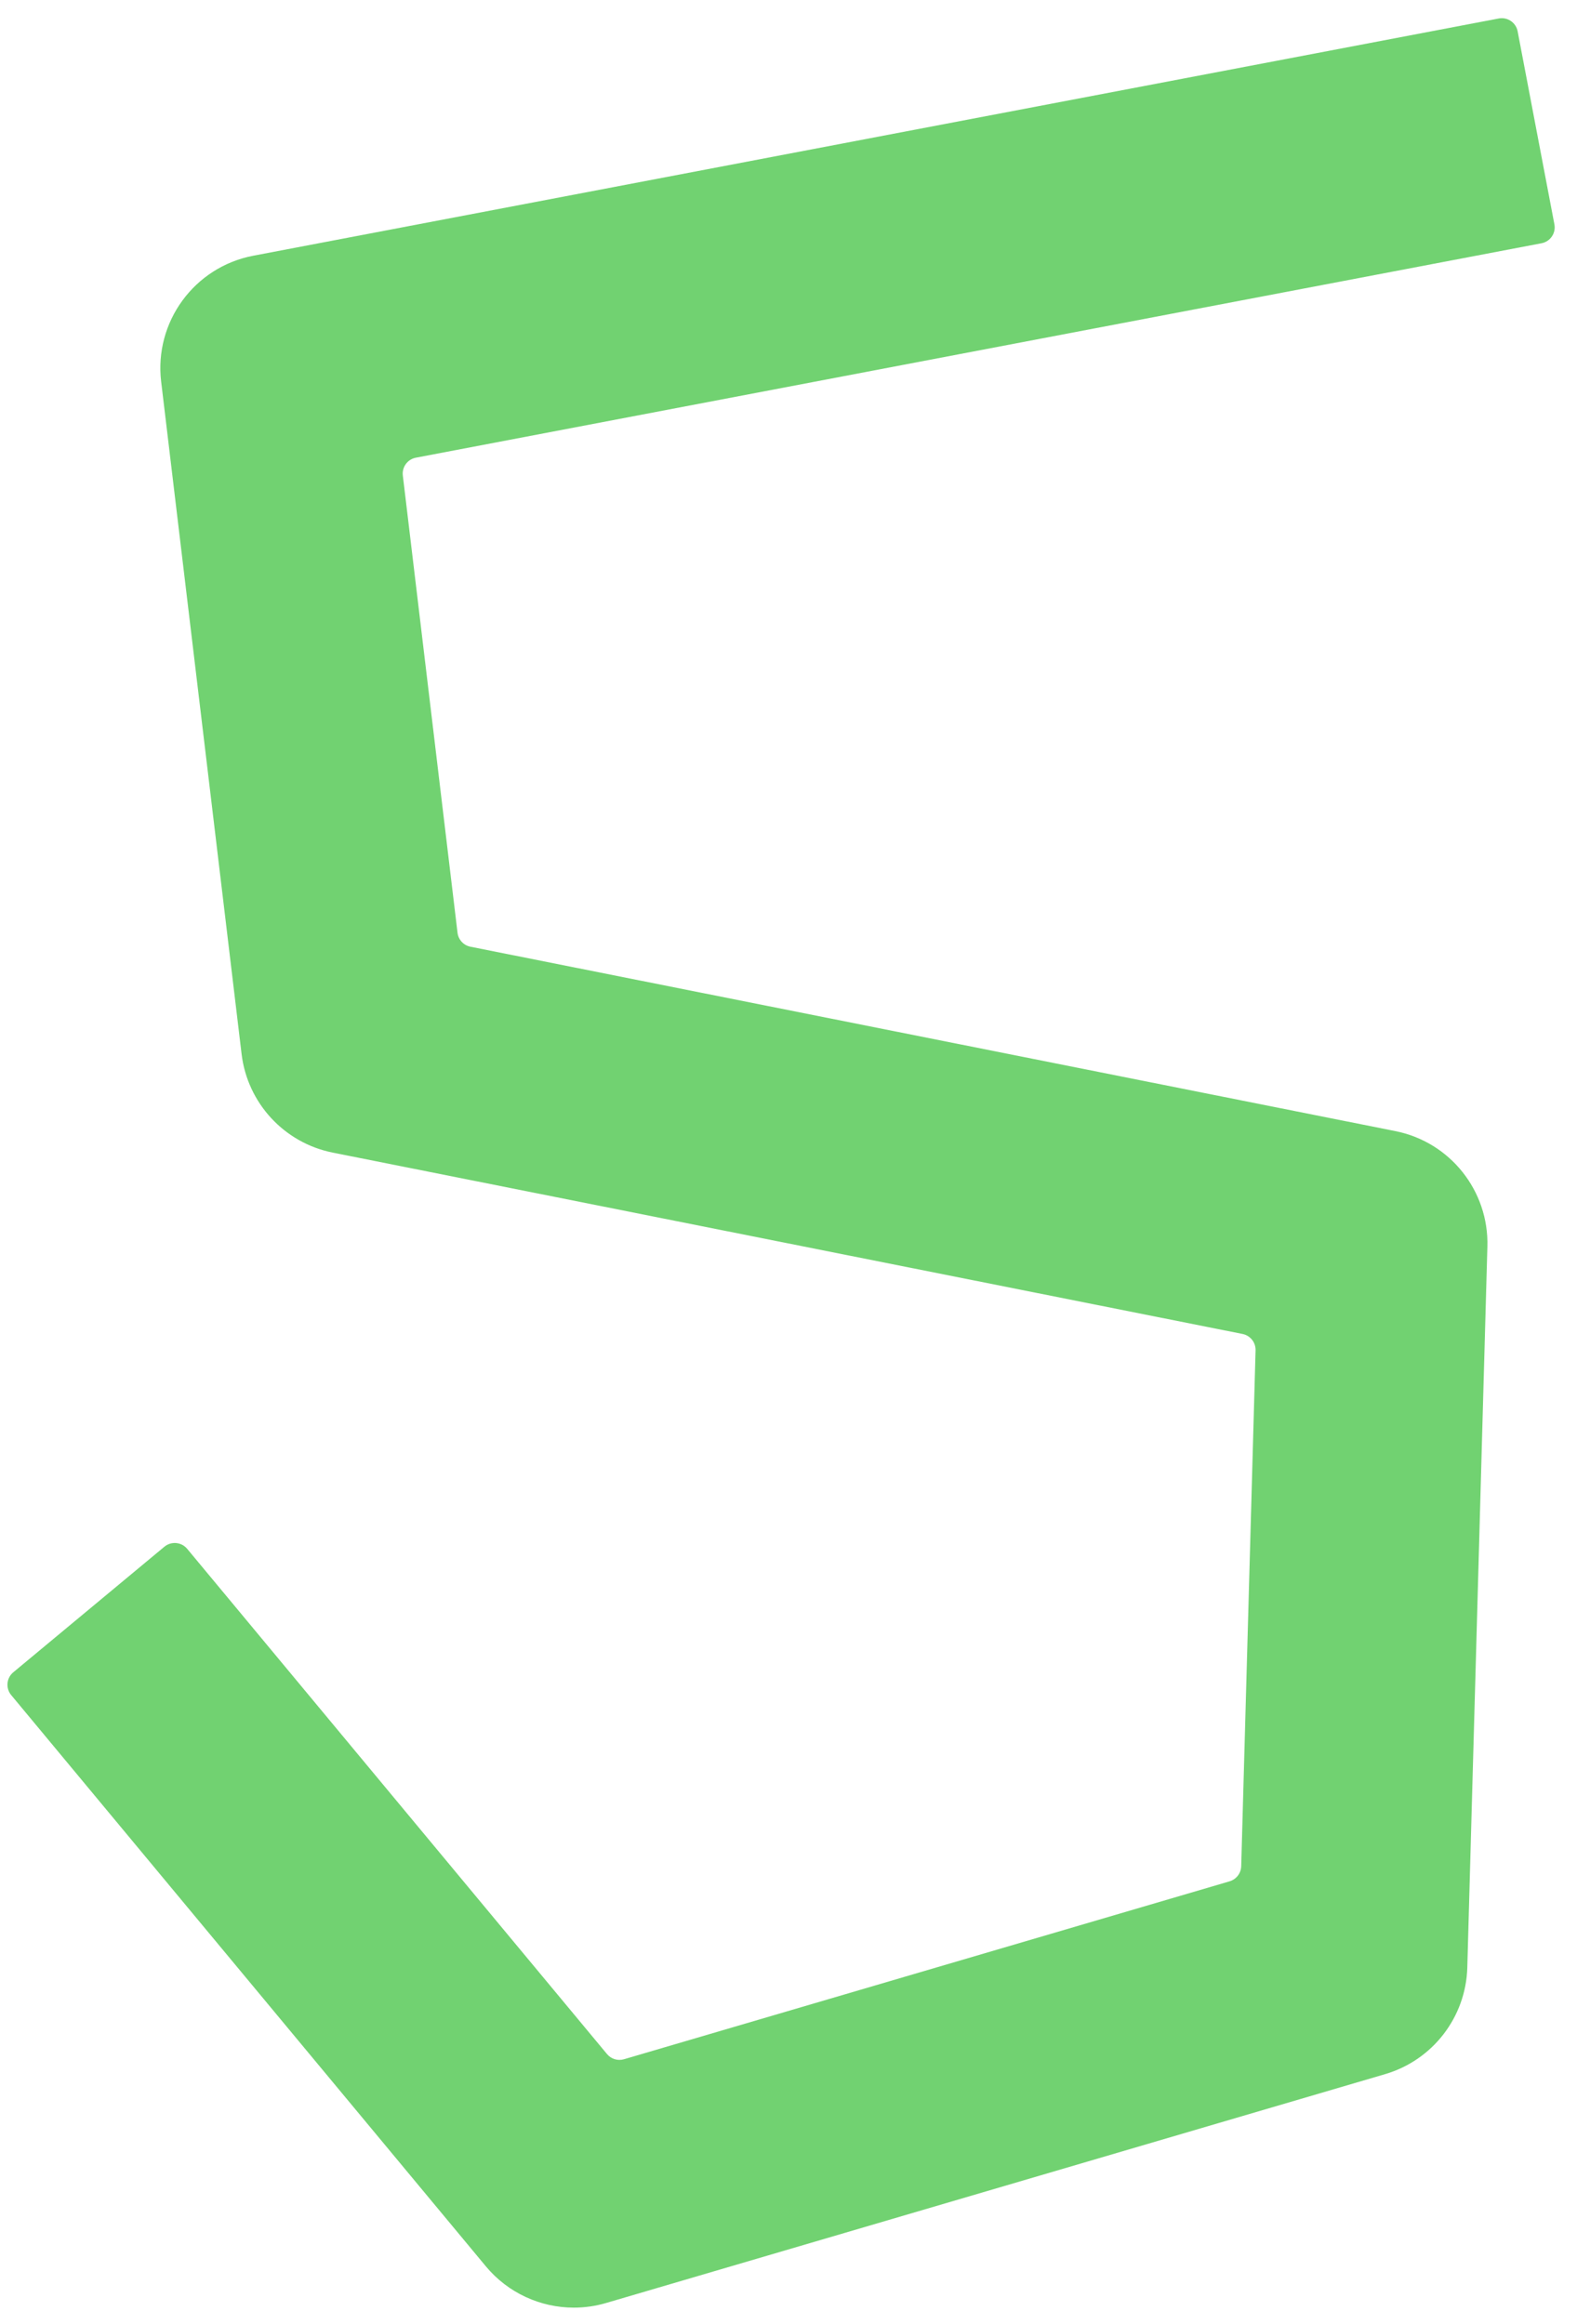 <?xml version="1.0" encoding="UTF-8"?>
<svg width="57px" height="84px" viewBox="0 0 57 84" version="1.1" xmlns="http://www.w3.org/2000/svg" xmlns:xlink="http://www.w3.org/1999/xlink">
    <title>cijfer-groen-5</title>
    <g id="VAR-Power-of-Audio-2022-Digitaal" stroke="none" stroke-width="1" fill="none" fill-rule="evenodd">
        <path d="M20.742,83.404 C19.533,83.404 18.36,82.872 17.562,81.912 L0.405,61.265 C0.198,61.016 0.232,60.647 0.481,60.44 L5.941,55.903 C6.19,55.696 6.559,55.73 6.766,55.979 L21.939,74.238 C22.088,74.418 22.33,74.492 22.555,74.426 L44.442,67.996 C44.686,67.924 44.856,67.704 44.863,67.45 L45.382,48.804 C45.39,48.519 45.191,48.269 44.911,48.213 L12.03,41.659 C10.275,41.309 8.945,39.871 8.732,38.095 L5.825,13.795 C5.567,11.638 7.022,9.648 9.157,9.242 L54.17,0.668 C54.488,0.607 54.795,0.816 54.855,1.134 L56.183,8.107 C56.244,8.425 56.035,8.732 55.717,8.792 L15.032,16.542 C14.73,16.599 14.523,16.881 14.56,17.187 L16.537,33.712 C16.567,33.964 16.756,34.168 17.005,34.217 L50.435,40.881 C52.412,41.275 53.817,43.037 53.761,45.052 L53.035,71.111 C52.985,72.903 51.786,74.458 50.067,74.964 L21.908,83.236 C21.523,83.349 21.131,83.404 20.742,83.404" id="cijfer-groen-5" fill="#71D271"></path>
    </g>
</svg>